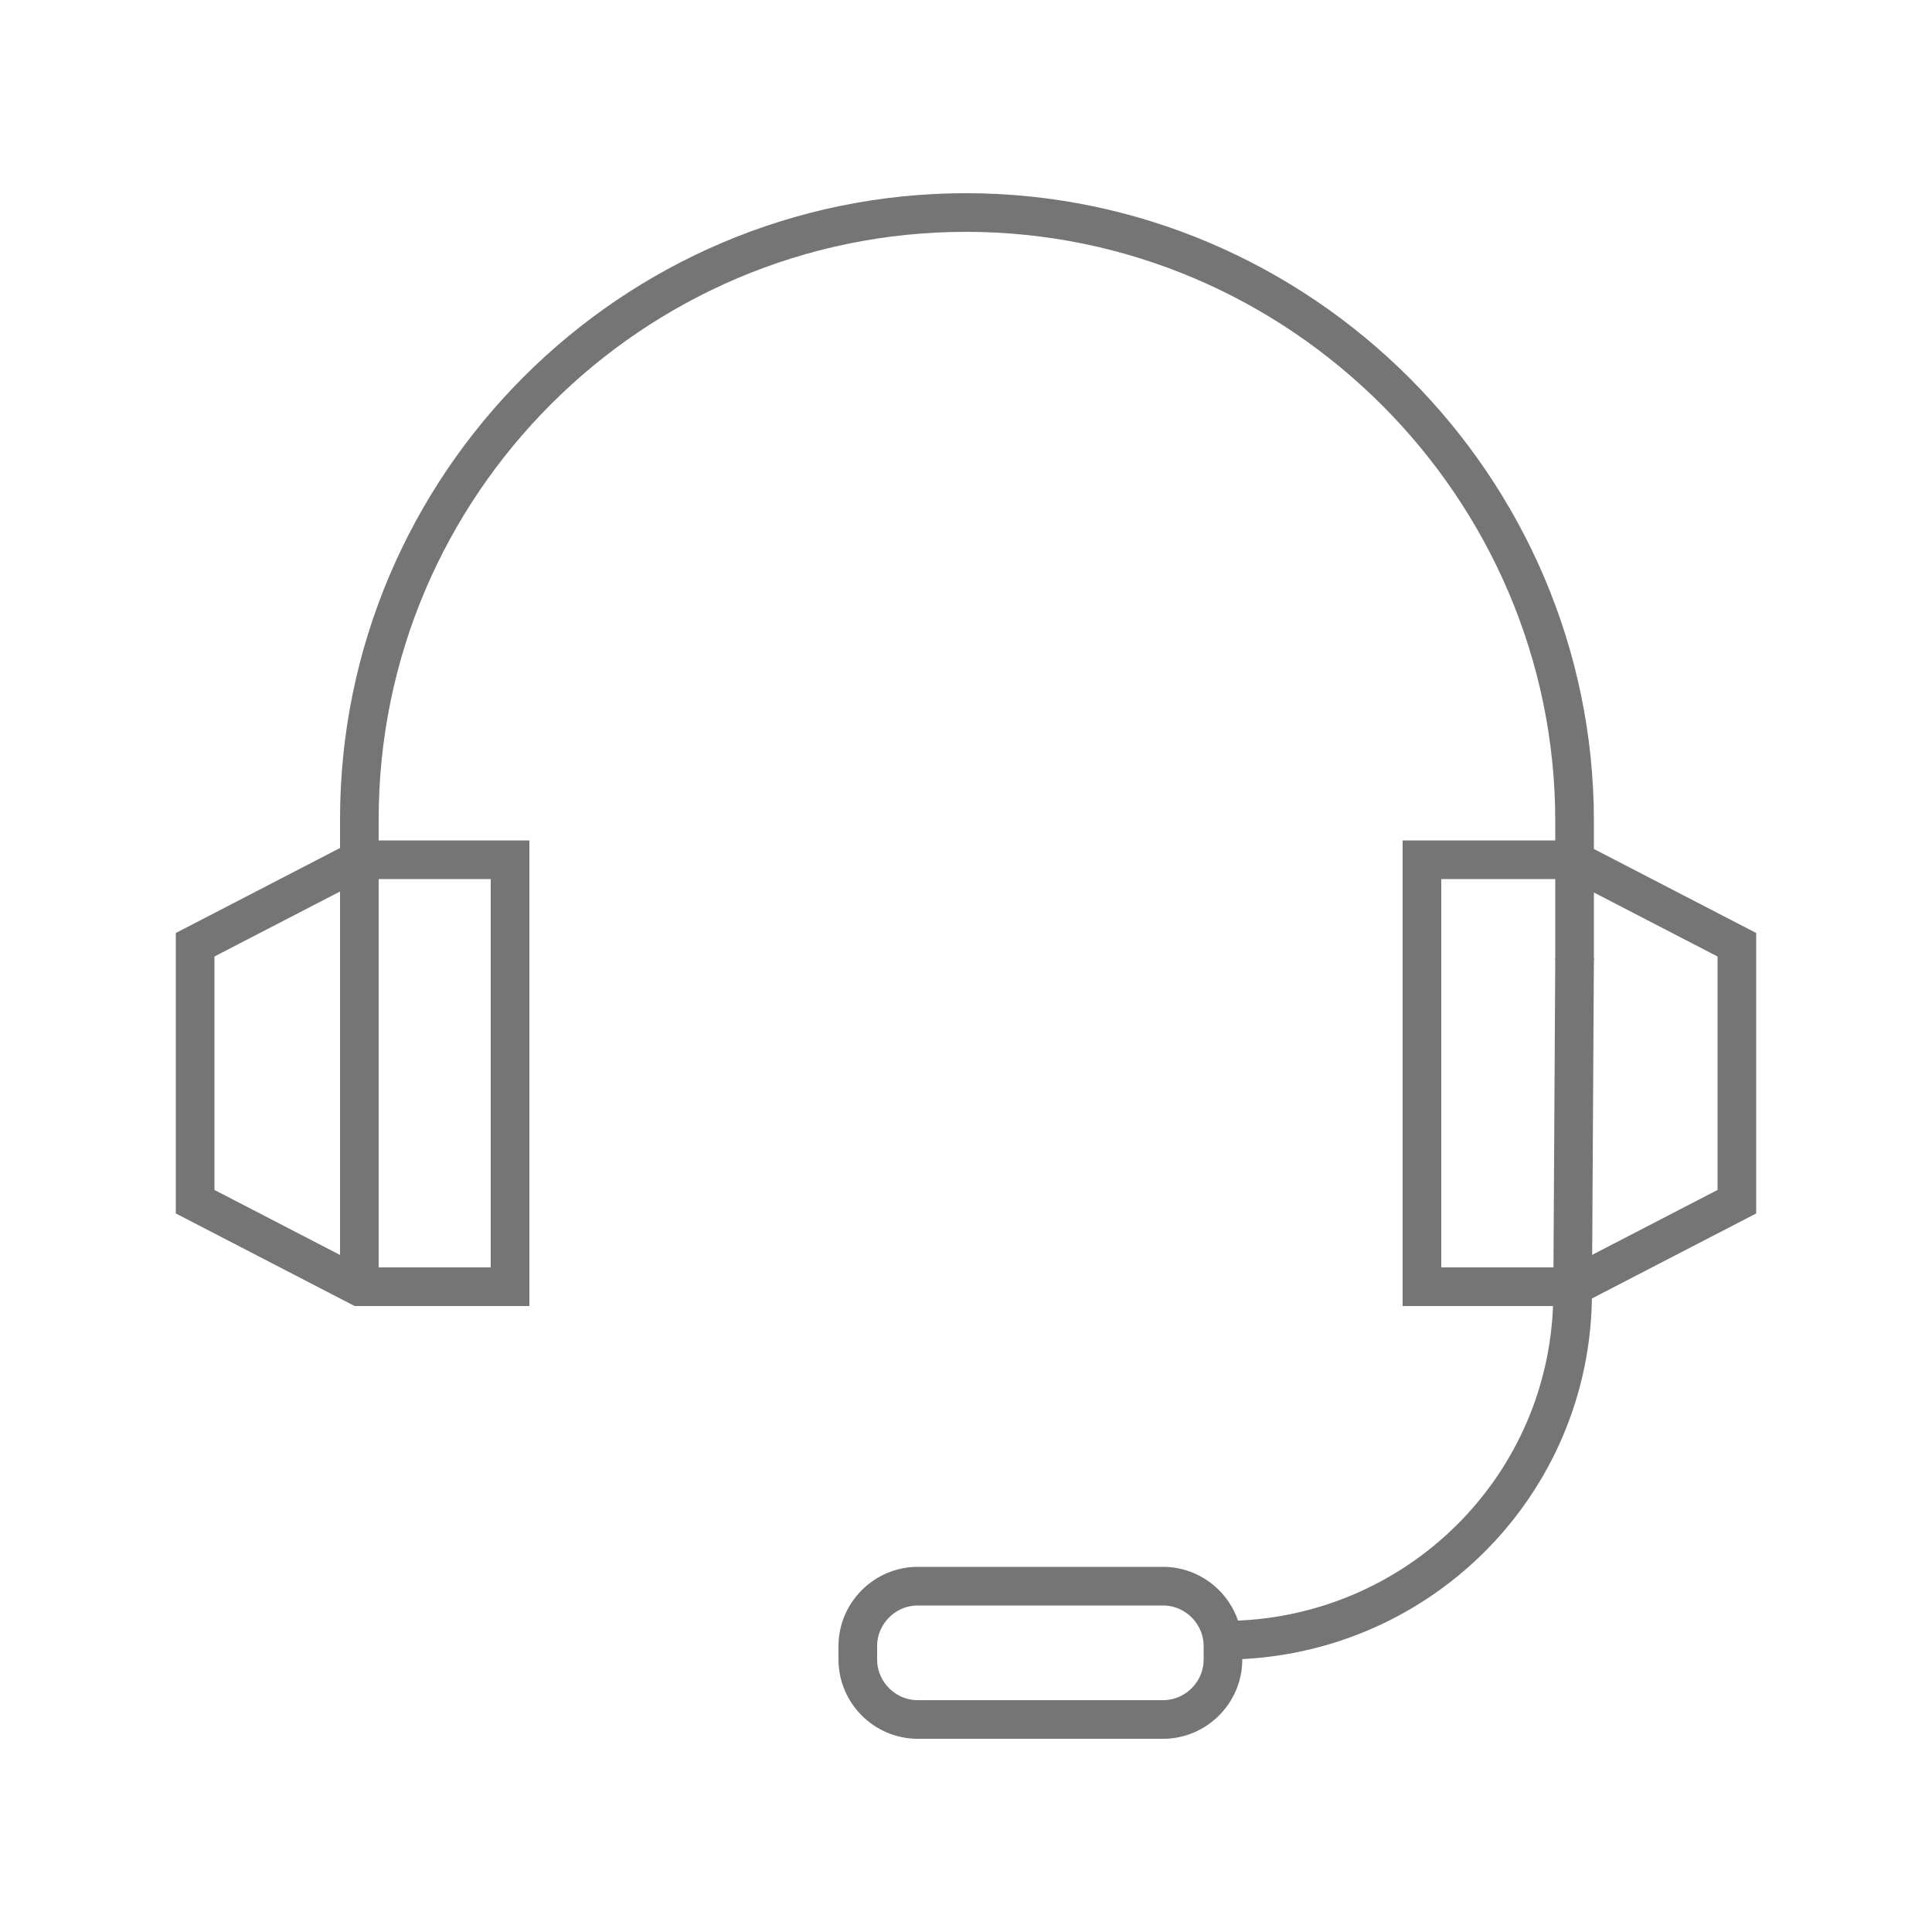 <svg version="1.1" id="Layer_1" xmlns="http://www.w3.org/2000/svg" xmlns:xlink="http://www.w3.org/1999/xlink" x="0px" y="0px" viewBox="0 0 100 100" style="enable-background:new 0 0 100 100;" xml:space="preserve" width="100"  height="100" >

                                    <g fill="#757575">
                                        <path class="acc_Svg" d="M18.6,66.6V42.4C18.6,25.1,32.7,11,50,11h0c17.3,0,31.5,14.2,31.5,31.5v7.2" stroke="#757576" fill="none" stroke-width="2px"></path>
                                        <polygon class="acc_Svg" points="18.6,44.5 10.1,48.9 10.1,62.2 18.6,66.6 26.4,66.6 26.4,44.5  " stroke="#757576" fill="none" stroke-width="2px"></polygon>
                                        <polygon class="acc_Svg" points="81.4,44.5 73.6,44.5 73.6,66.6 81.4,66.6 89.9,62.2 89.9,48.9  " stroke="#757576" fill="none" stroke-width="2px"></polygon>
                                        <path class="acc_Svg" d="M81.5,49.6l-0.1,17.3c0,10-8.1,18-18.1,18h0" stroke="#757576" fill="none" stroke-width="2px"></path>
                                        <path class="acc_Svg" d="M60.2,89H47.5c-1.7,0-3.1-1.4-3.1-3.1v-0.7c0-1.7,1.4-3.1,3.1-3.1h12.7c1.7,0,3.1,1.4,3.1,3.1v0.7   C63.3,87.6,61.9,89,60.2,89z" stroke="#757576" fill="none" stroke-width="2px"></path>
                                    </g>
                                </svg>